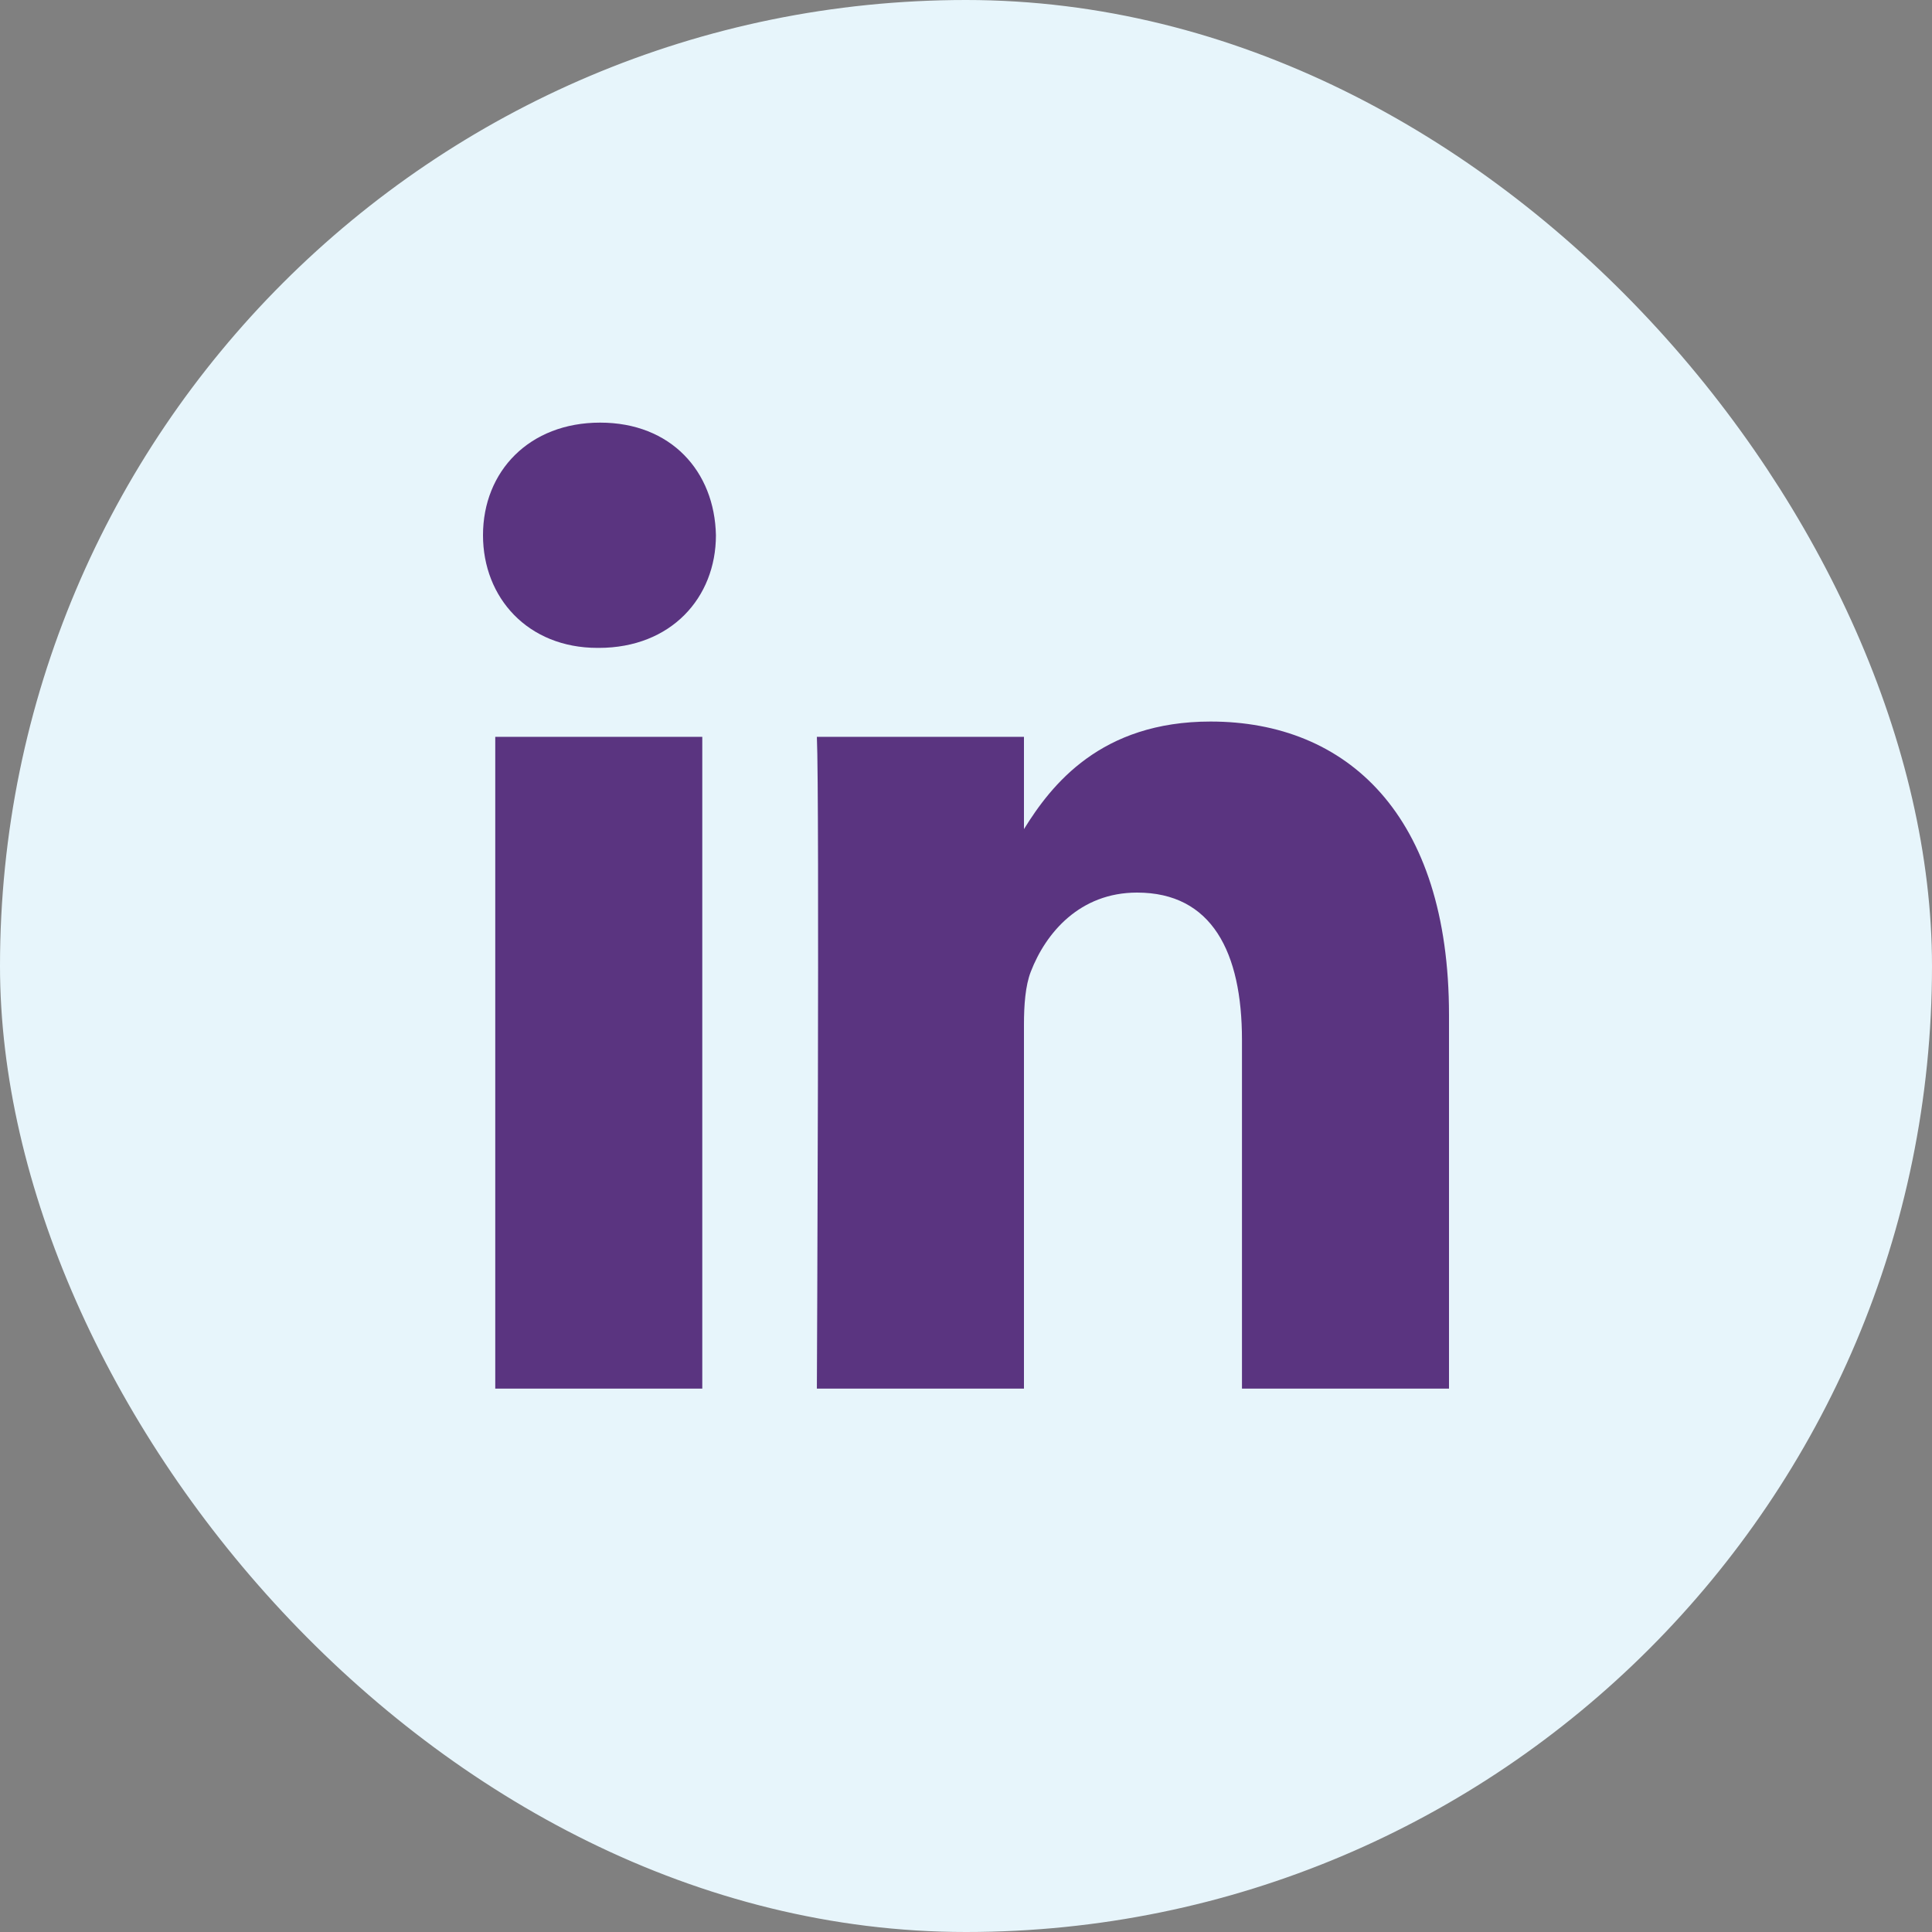 <svg width="32" height="32" viewBox="0 0 32 32" fill="none" xmlns="http://www.w3.org/2000/svg">
<rect x="0" y="0" width="32" height="32" fill="#808080" stroke="none"/>
<rect x="0.5" y="0.5" width="31" height="31" rx="15.5" fill="#E7F5FB"/>
<rect x="0.5" y="0.5" width="31" height="31" rx="15.5" stroke="#E7F5FB"/>
<path fill-rule="evenodd" clip-rule="evenodd" d="M8.203 12.204H11.632V23H8.203V12.204ZM11.858 8.865C11.836 7.806 11.113 7 9.94 7C8.767 7 8 7.806 8 8.865C8 9.901 8.744 10.731 9.896 10.731H9.918C11.113 10.731 11.858 9.901 11.858 8.865ZM20.051 11.951C22.308 11.951 24 13.494 24 16.81L24 23H20.571V17.224C20.571 15.773 20.074 14.784 18.833 14.784C17.885 14.784 17.321 15.451 17.073 16.095C16.983 16.326 16.96 16.648 16.96 16.971V23H13.53C13.53 23 13.576 13.217 13.53 12.204H16.96V13.733C17.415 12.998 18.231 11.951 20.051 11.951Z" fill="#5A3480"/>
</svg>
